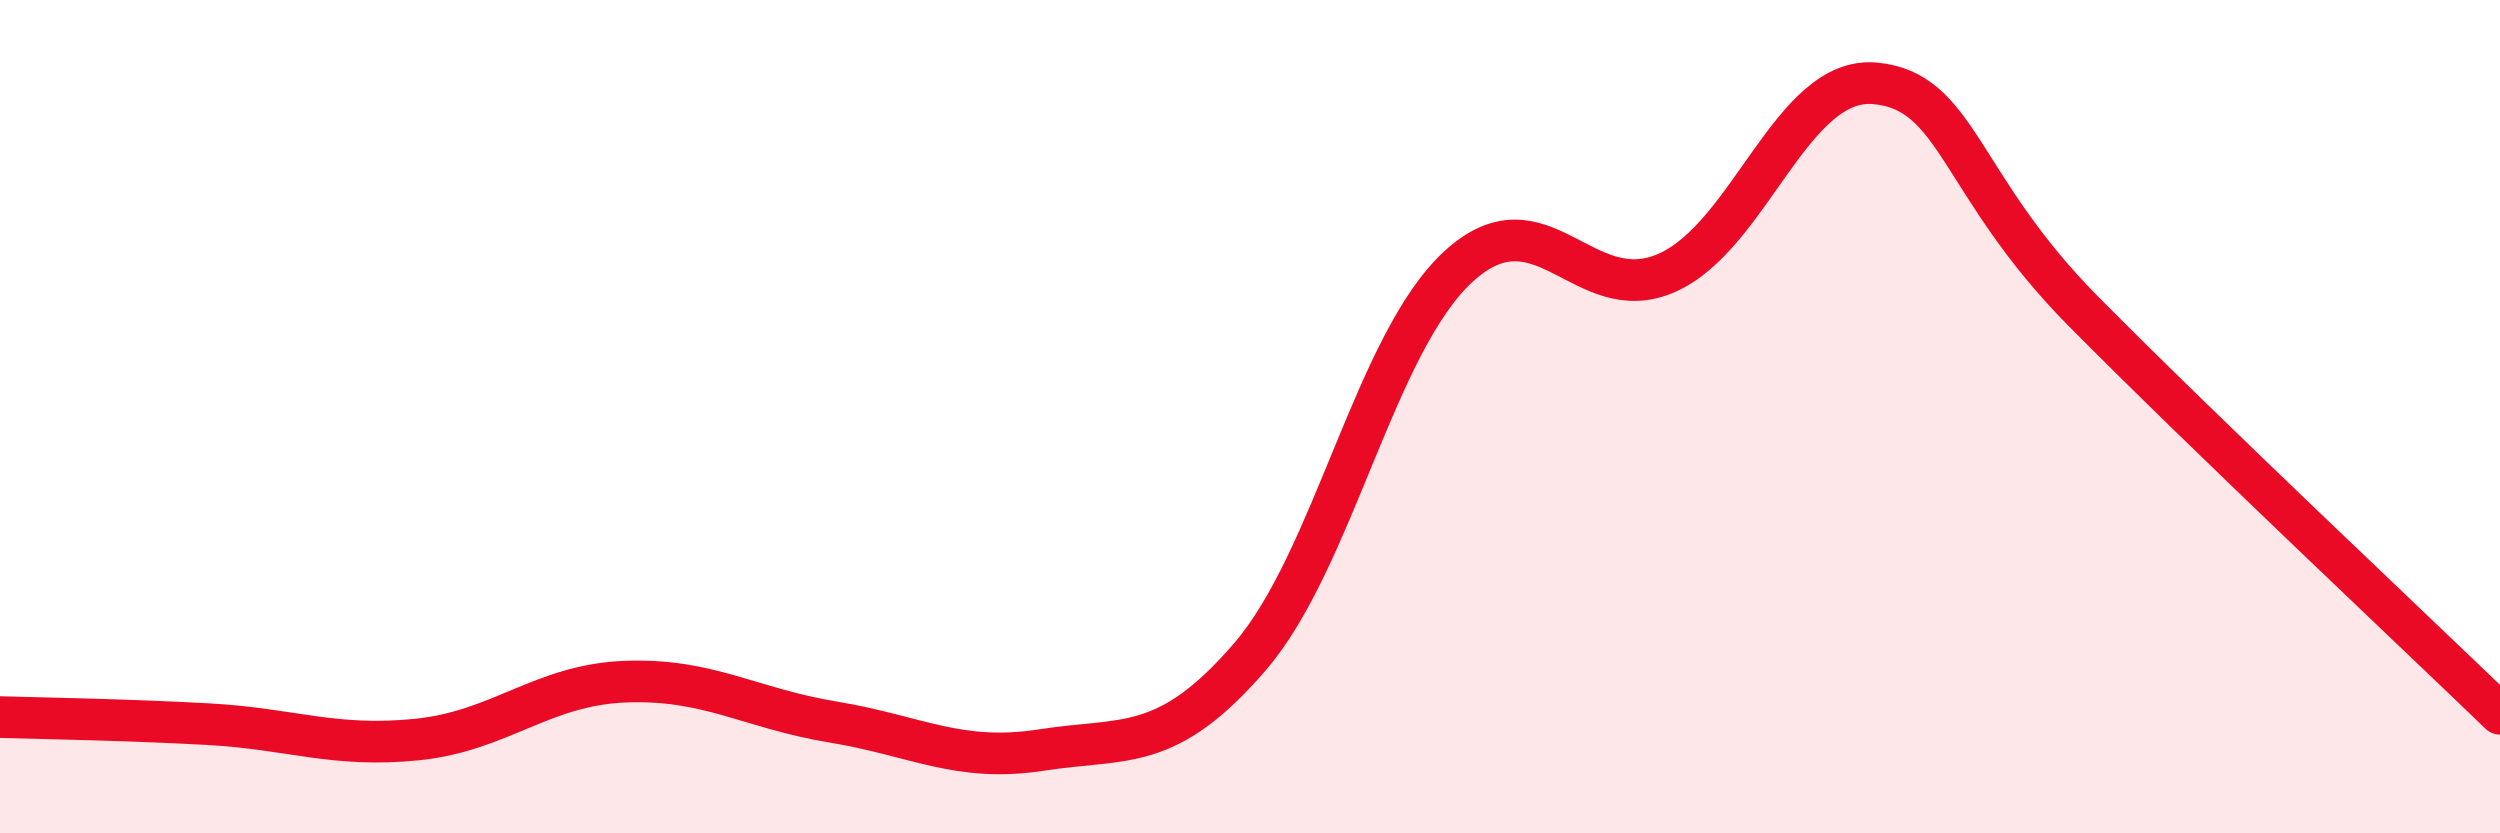 
    <svg width="60" height="20" viewBox="0 0 60 20" xmlns="http://www.w3.org/2000/svg">
      <path
        d="M 0,17.21 C 1,17.24 3,17.27 5,17.38 C 7,17.49 8,17.95 10,17.75 C 12,17.55 13,16.44 15,16.36 C 17,16.28 18,17 20,17.33 C 22,17.66 23,18.31 25,18 C 27,17.69 28,18.08 30,15.76 C 32,13.44 33,8.24 35,6.4 C 37,4.56 38,7.43 40,6.55 C 42,5.67 43,1.82 45,2 C 47,2.18 47,4.44 50,7.47 C 53,10.5 58,15.2 60,17.13L60 20L0 20Z"
        fill="#EB0A25"
        opacity="0.1"
        stroke-linecap="round"
        stroke-linejoin="round"
      />
      <path
        d="M 0,17.21 C 1,17.24 3,17.27 5,17.38 C 7,17.49 8,17.95 10,17.75 C 12,17.55 13,16.44 15,16.36 C 17,16.28 18,17 20,17.33 C 22,17.66 23,18.31 25,18 C 27,17.69 28,18.08 30,15.76 C 32,13.44 33,8.24 35,6.4 C 37,4.56 38,7.43 40,6.55 C 42,5.67 43,1.82 45,2 C 47,2.18 47,4.44 50,7.47 C 53,10.5 58,15.2 60,17.13"
        stroke="#EB0A25"
        stroke-width="1"
        fill="none"
        stroke-linecap="round"
        stroke-linejoin="round"
      />
    </svg>
  